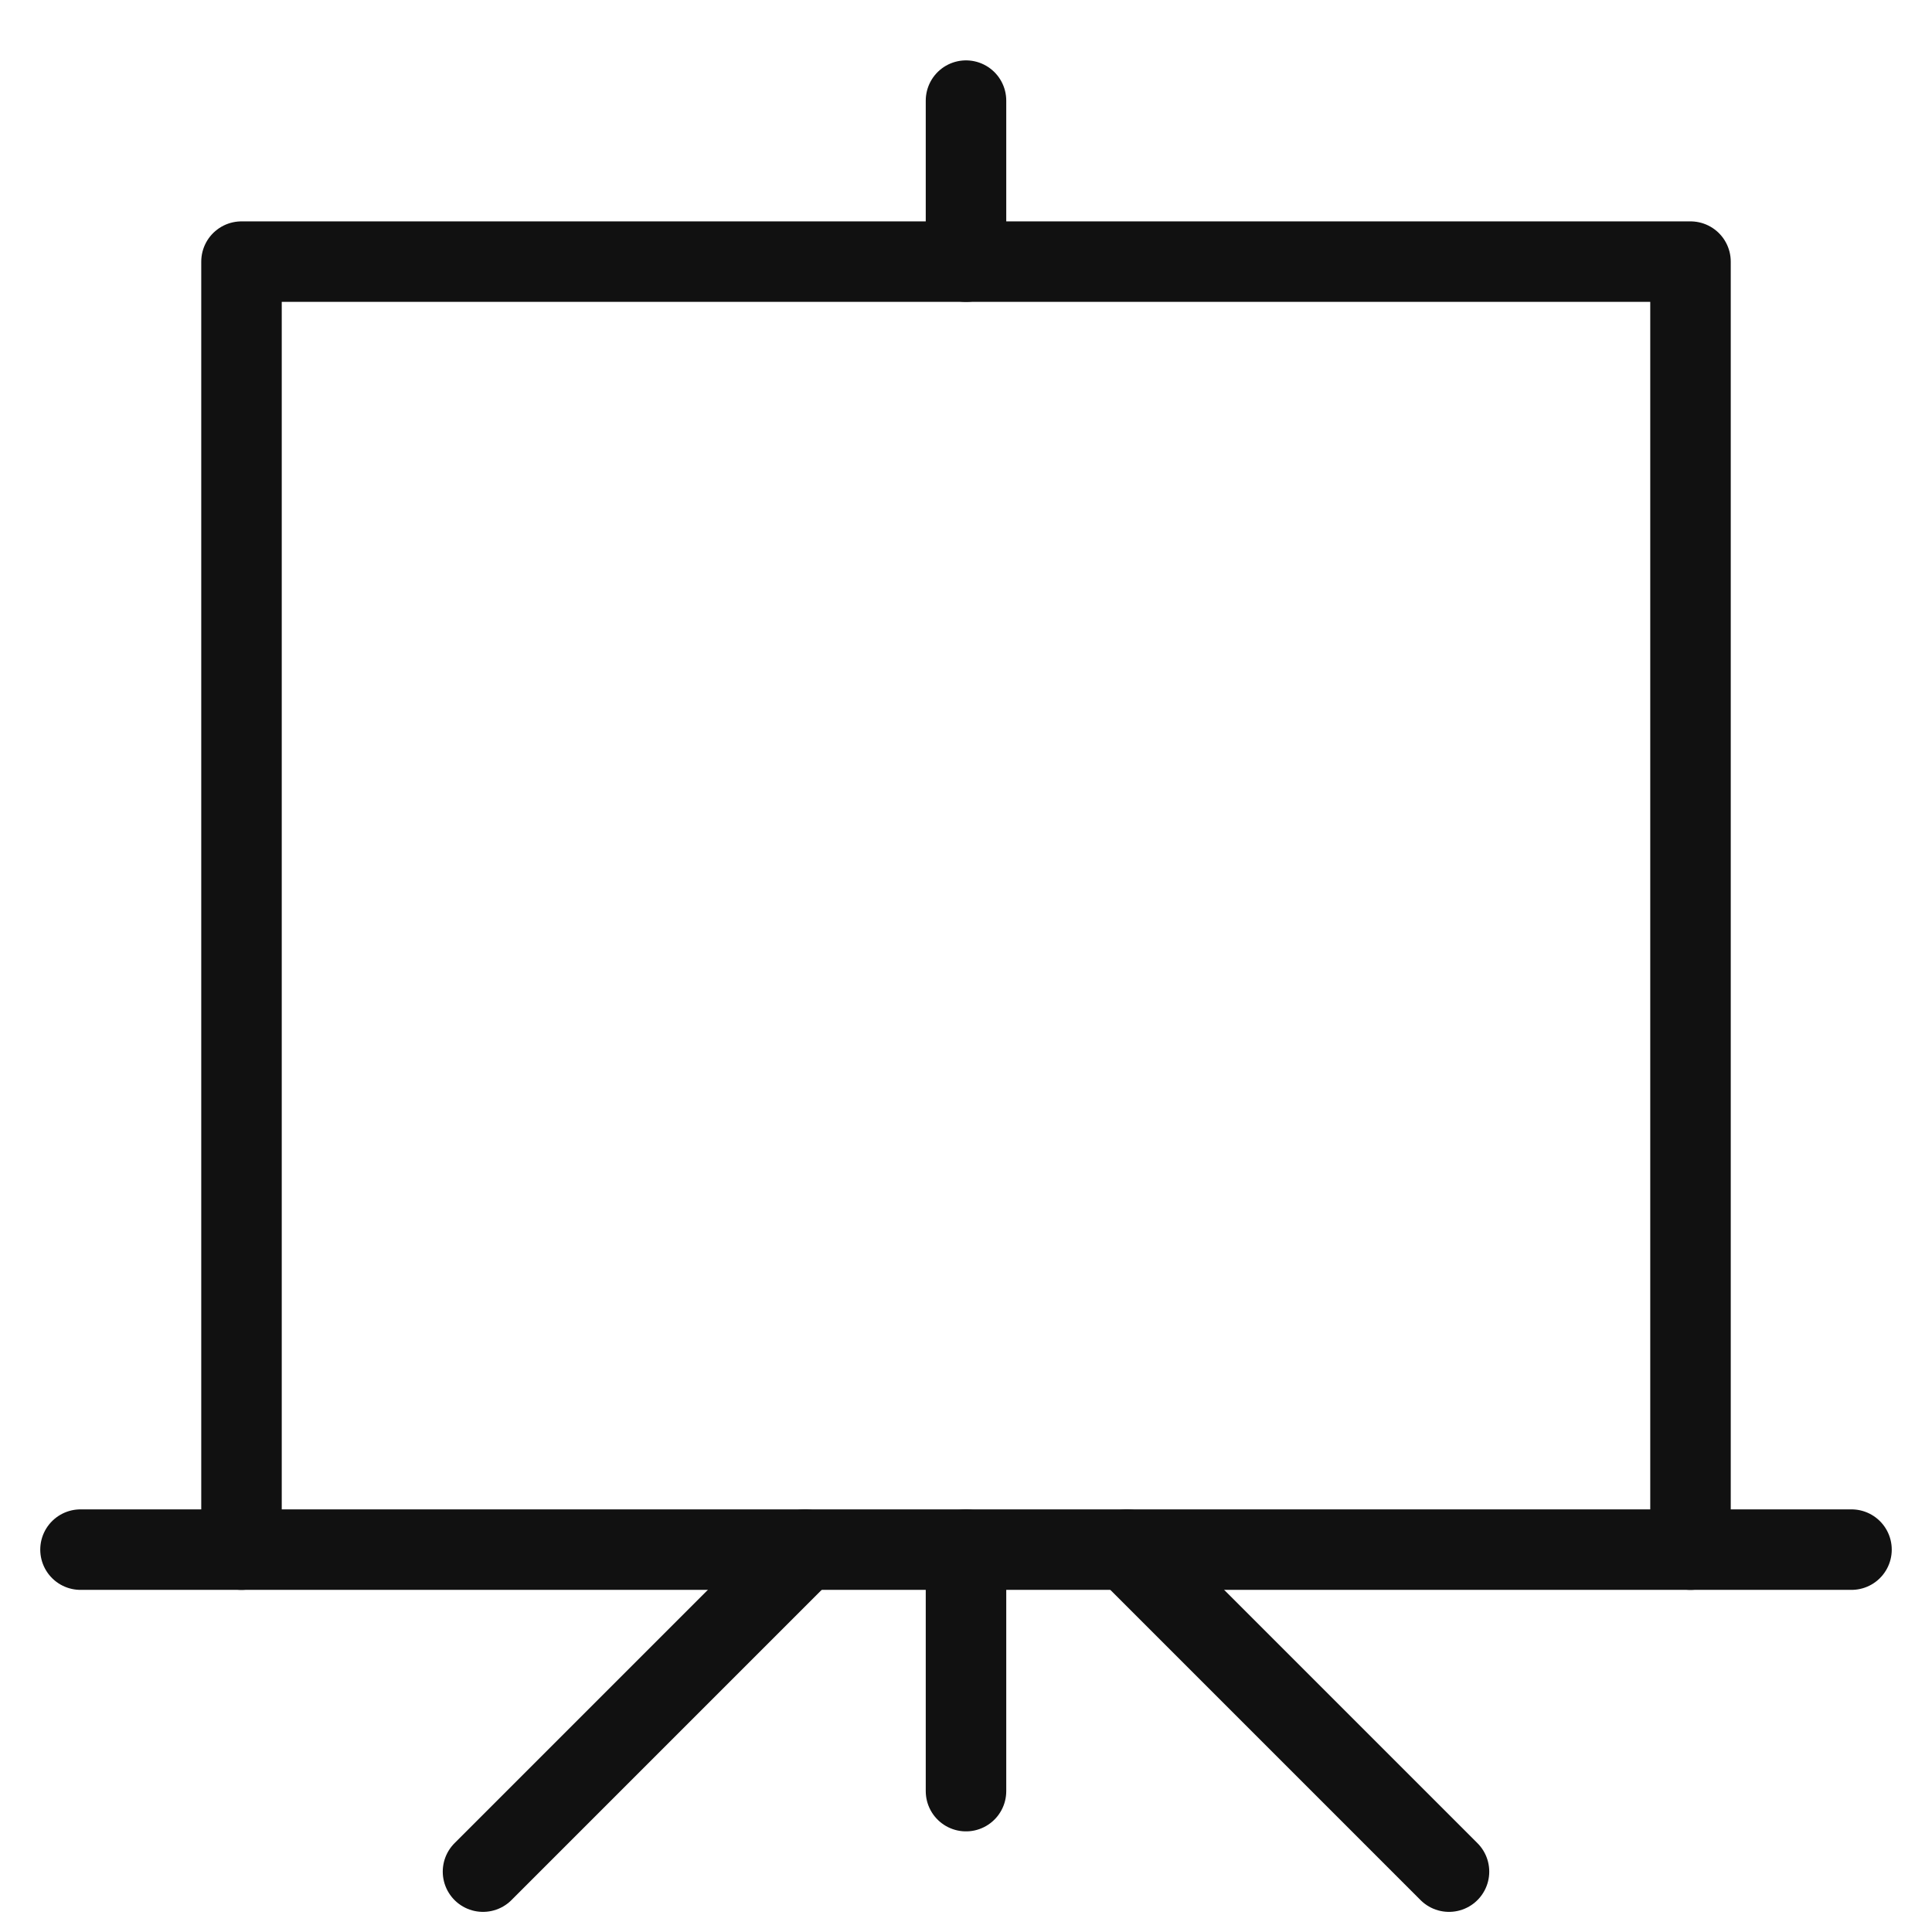 <svg width="24" height="24" viewBox="0 0 23 24" fill="none" xmlns="http://www.w3.org/2000/svg">
<path d="M11.5 19.25V22.25" stroke="#111111" stroke-miterlimit="10" stroke-linecap="round" stroke-linejoin="round"/>
<path d="M9.5 19.25L5.5 23.25" stroke="#111111" stroke-miterlimit="10" stroke-linecap="round" stroke-linejoin="round"/>
<path d="M13.5 19.25L17.5 23.25" stroke="#111111" stroke-miterlimit="10" stroke-linecap="round" stroke-linejoin="round"/>
<path d="M20.5 19.25V3.25H2.5V19.25" stroke="#111111" stroke-miterlimit="10" stroke-linecap="round" stroke-linejoin="round"/>
<path d="M0.5 19.25H22.5" stroke="#111111" stroke-miterlimit="10" stroke-linecap="round" stroke-linejoin="round"/>
<path d="M11.5 3.25V1.25" stroke="#111111" stroke-miterlimit="10" stroke-linecap="round" stroke-linejoin="round"/>
</svg>
